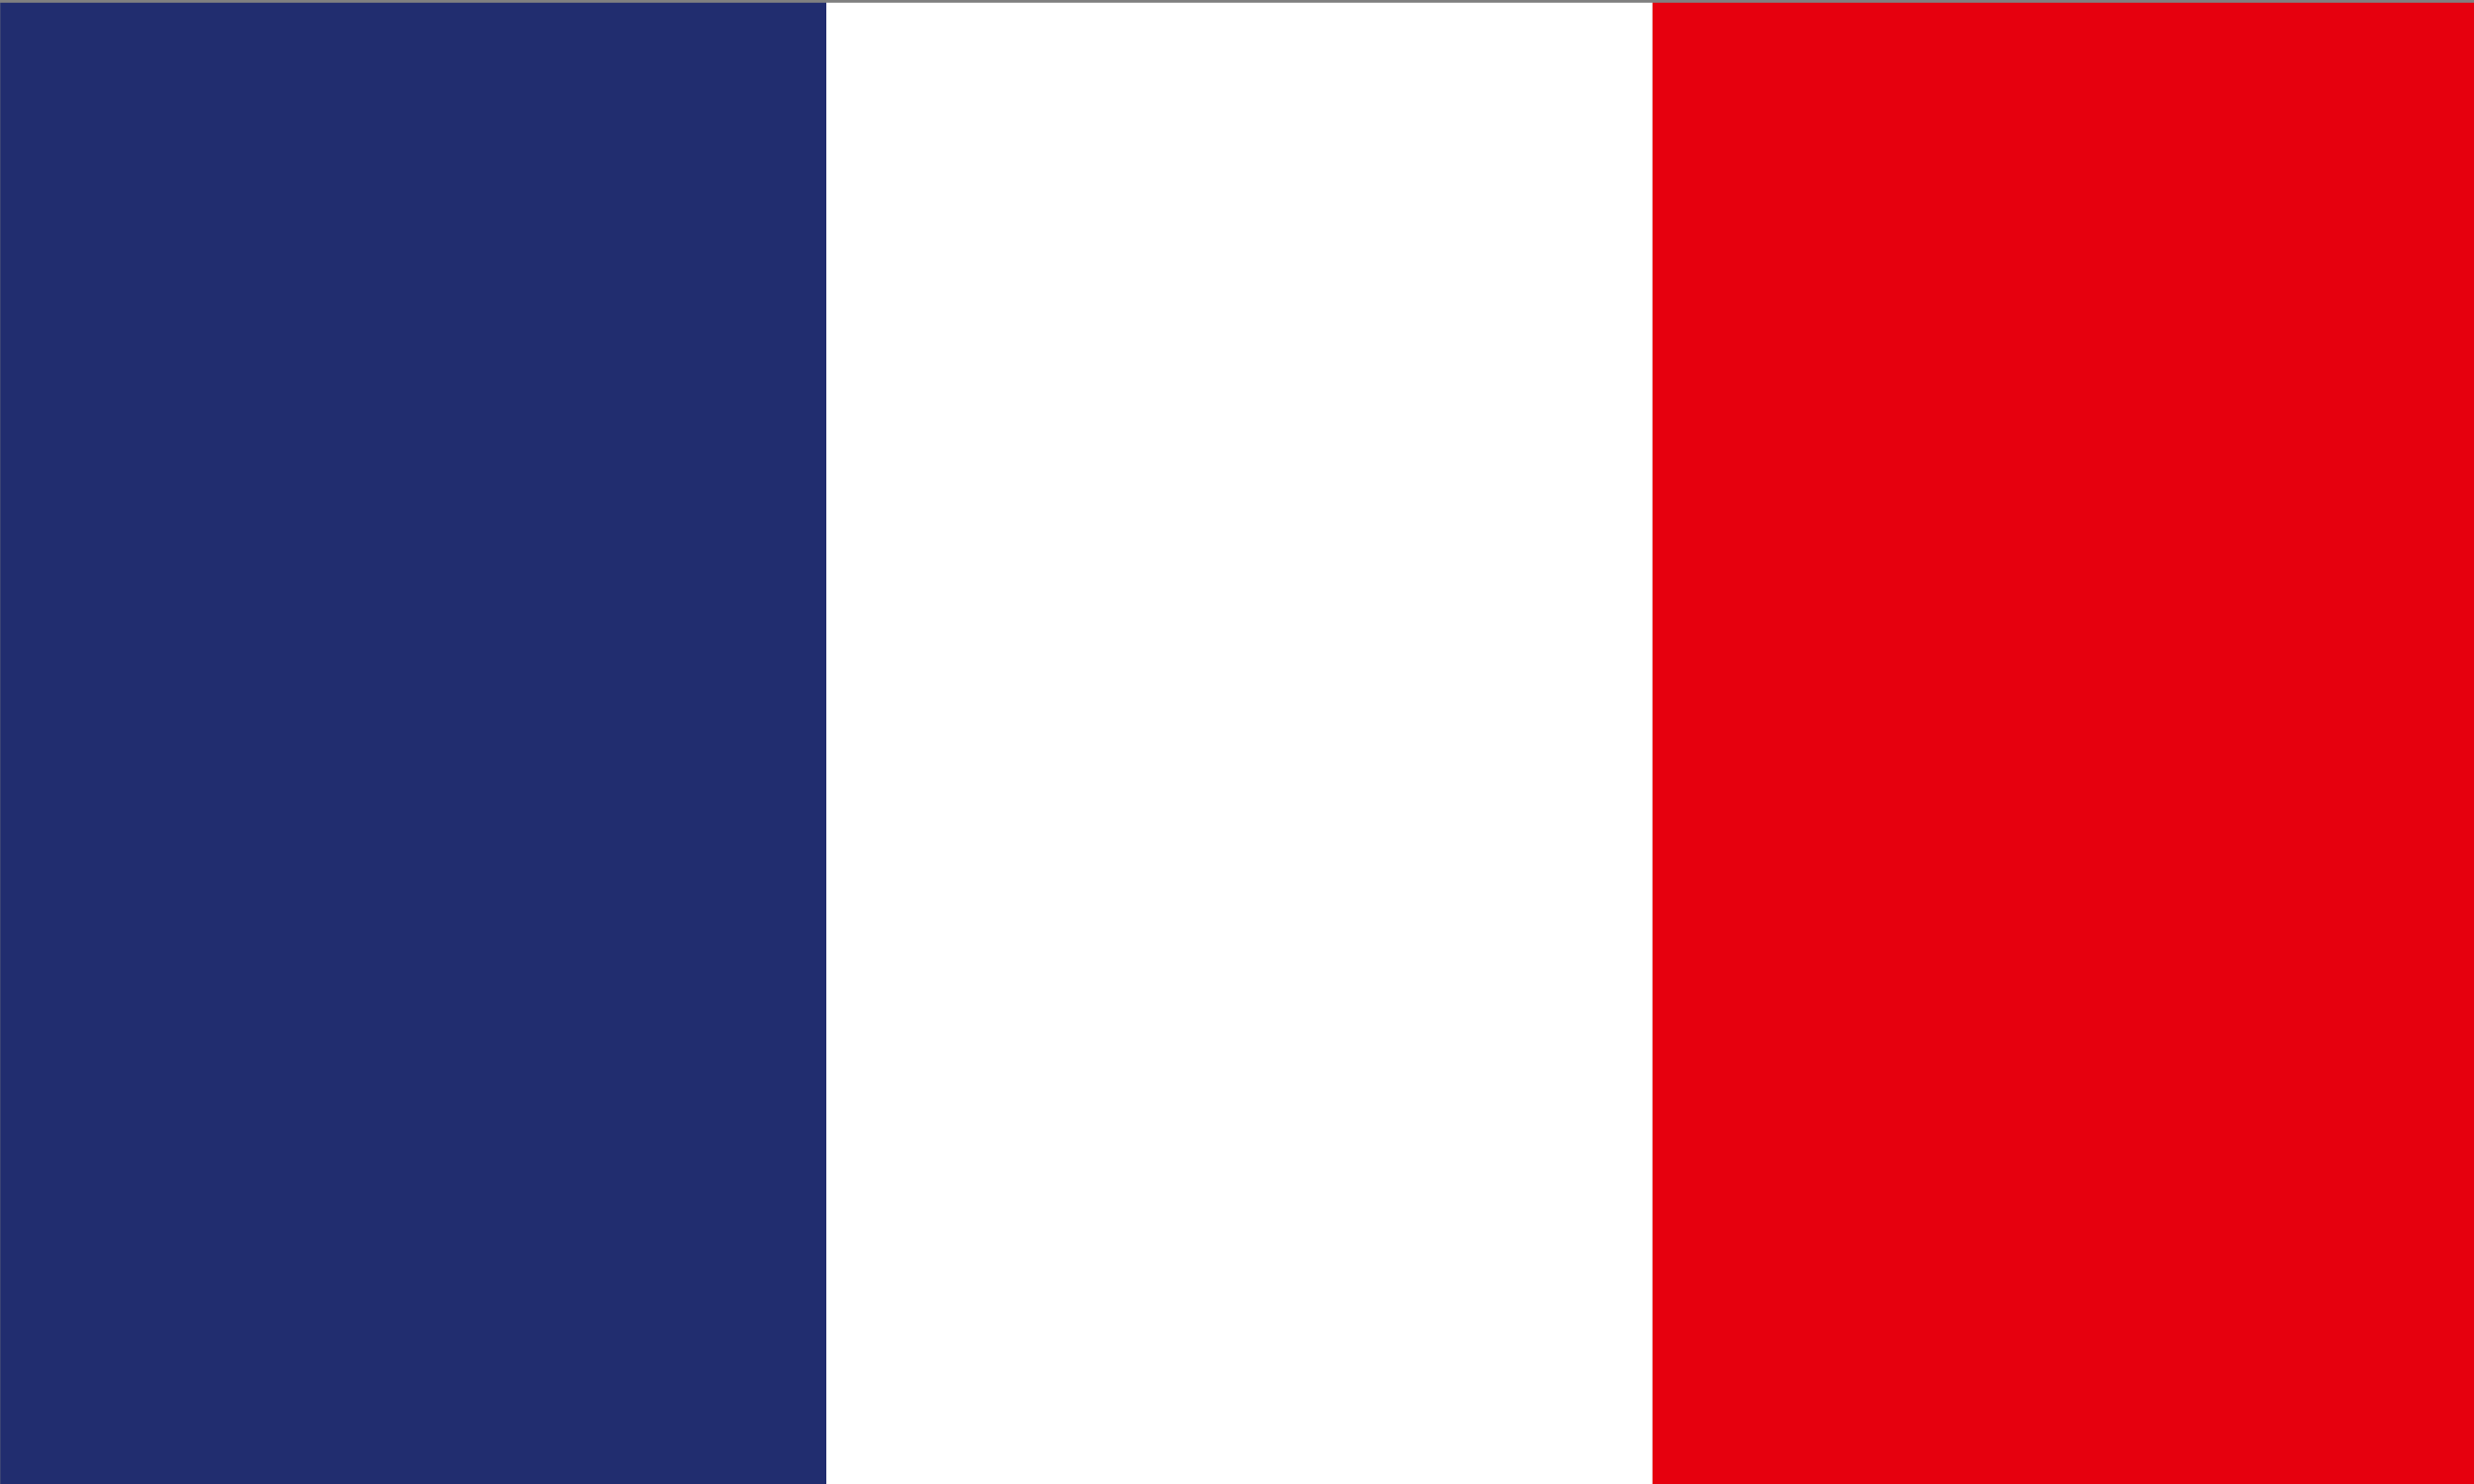 <?xml version="1.0" encoding="UTF-8"?>
<svg xmlns="http://www.w3.org/2000/svg" id="Ebene_1" data-name="Ebene 1" width="200" height="120" viewBox="0 0 200 120">
  <rect x="0" y="0" width="200" height="120" fill="#808080" stroke="none"/>
  <defs>
    <style>
      .cls-1 {
        fill: #e6000e;
      }

      .cls-1, .cls-2, .cls-3 {
        stroke-width: 0px;
      }

      .cls-2 {
        fill: #fff;
      }

      .cls-3 {
        fill: #212d6f;
      }
    </style>
  </defs>
  <rect class="cls-2" x="66.8" y=".22" width="66.79" height="120"></rect>
  <rect class="cls-3" x=".02" y=".22" width="66.78" height="120"></rect>
  <rect class="cls-1" x="133.59" y=".22" width="66.78" height="120"></rect>
</svg>
